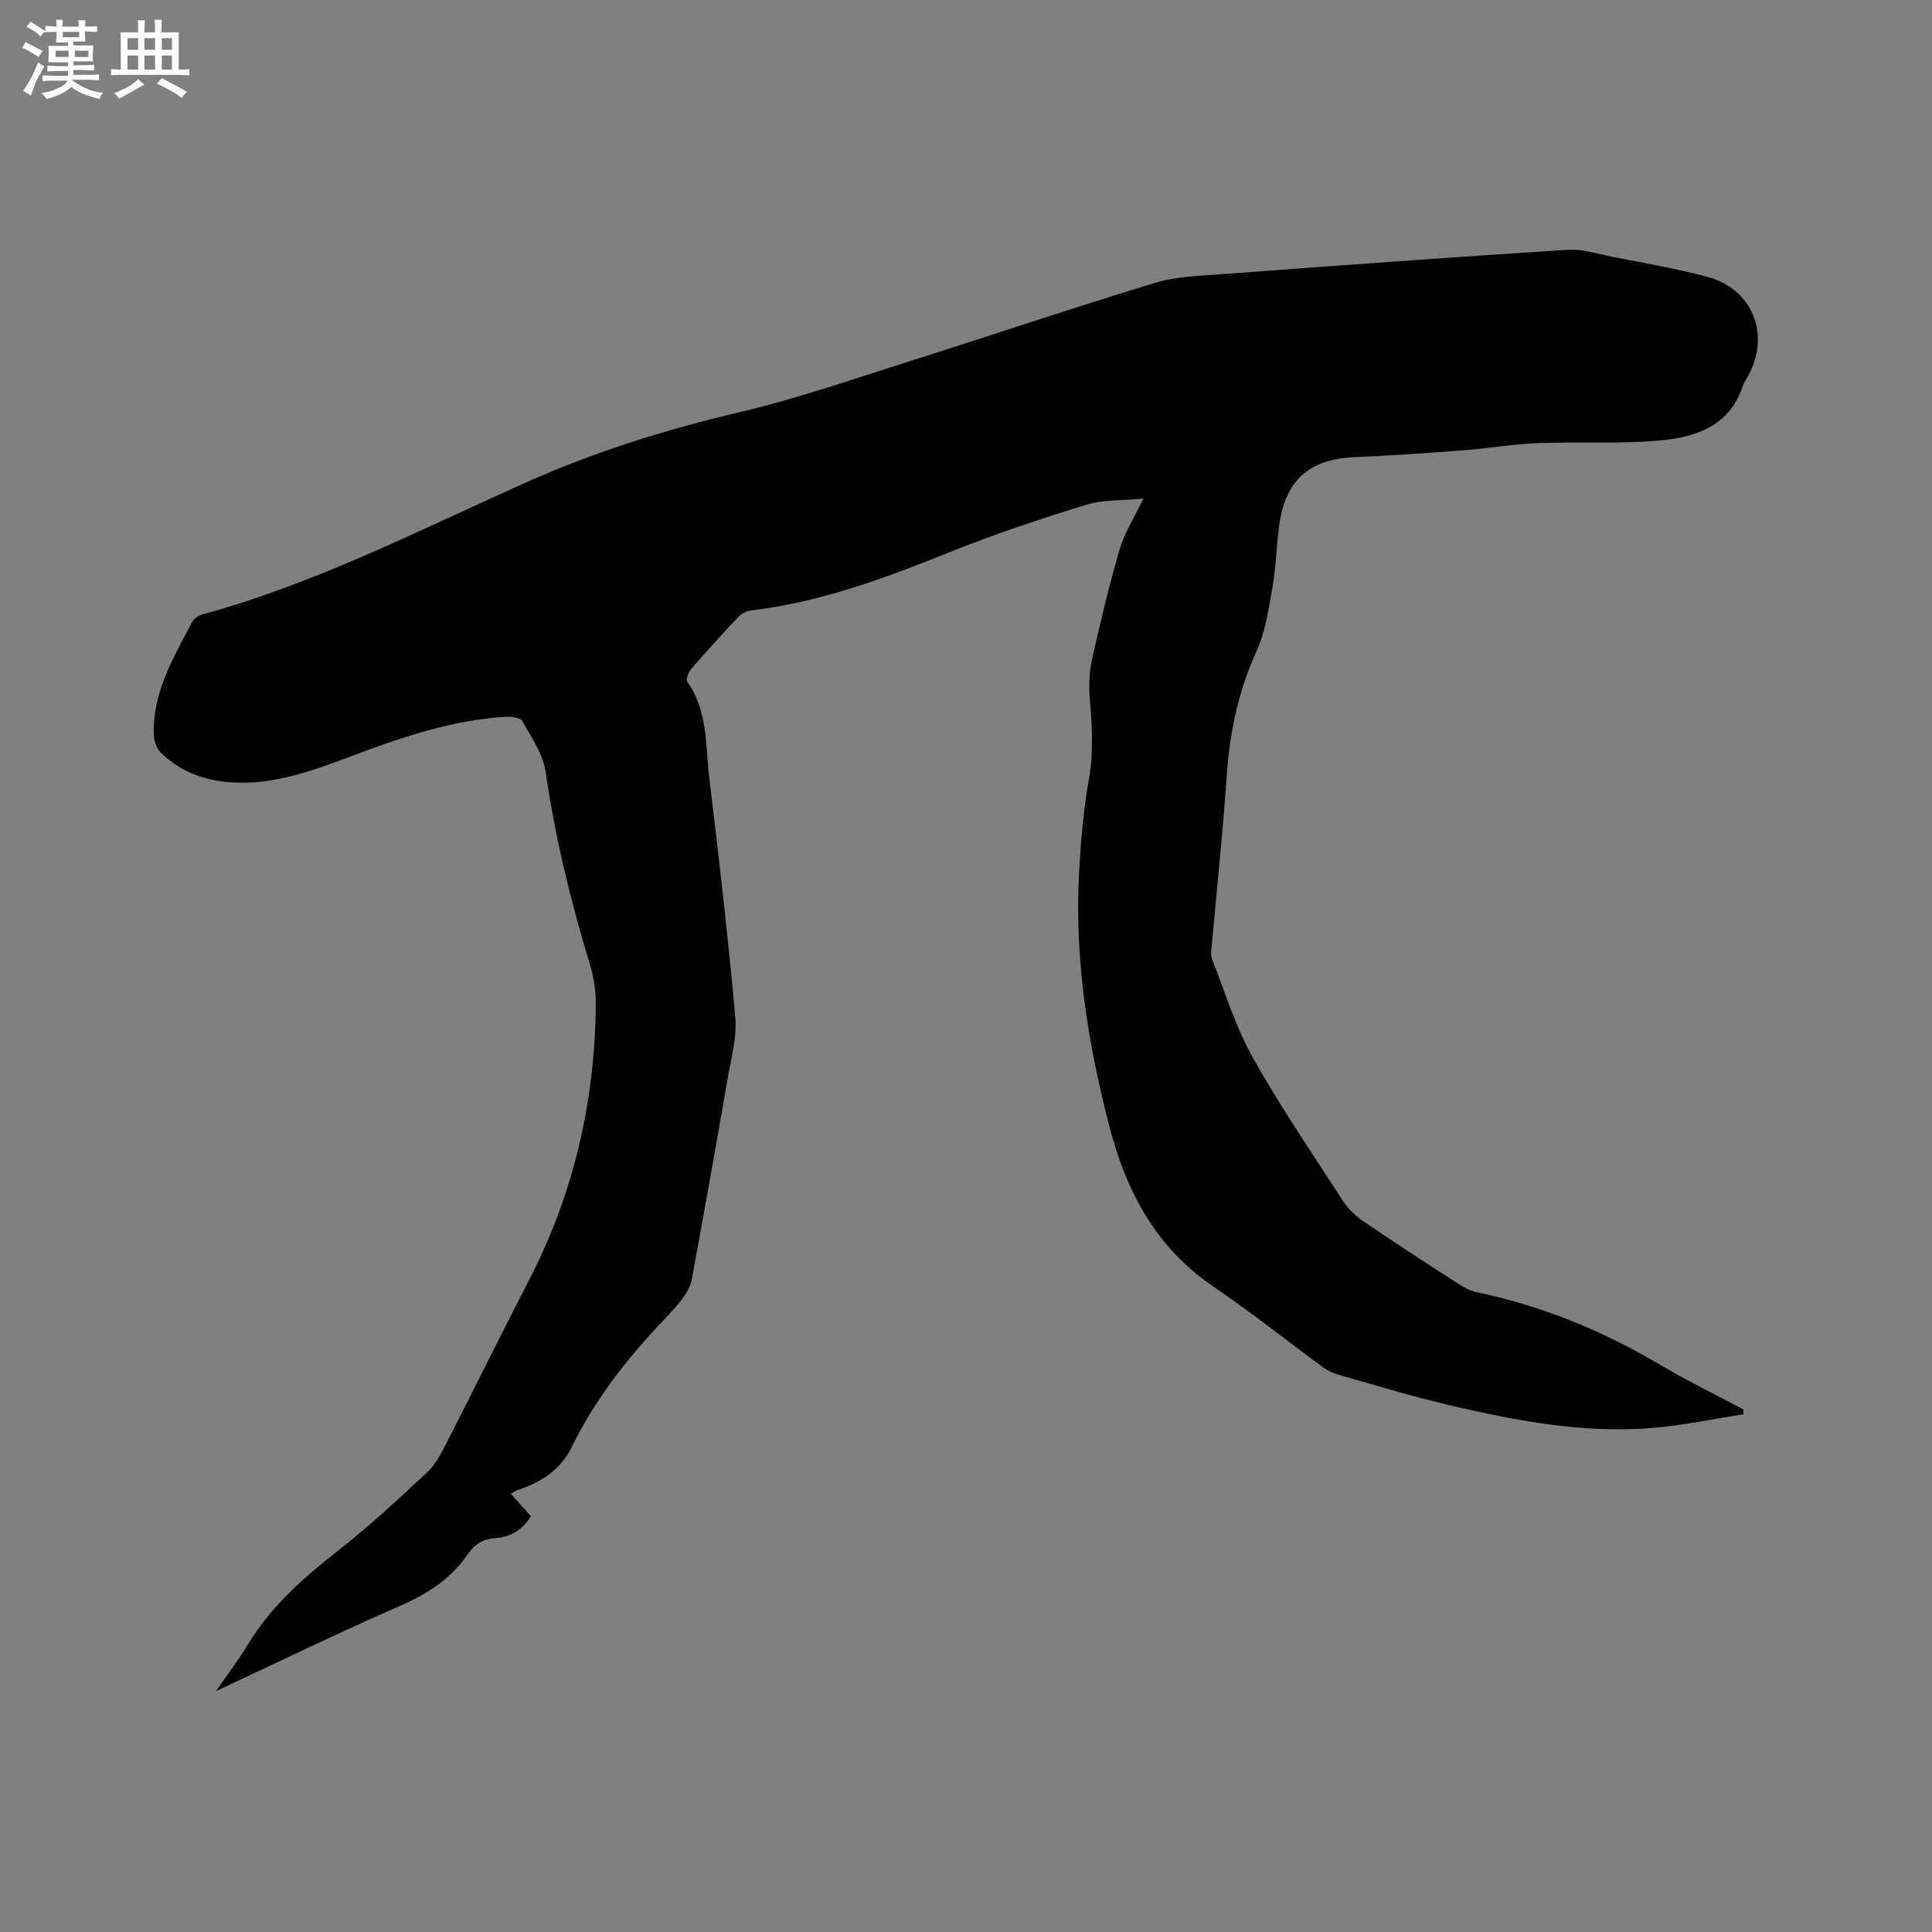 <svg enable-background="new 0 0 400 400" viewBox="0 0 400 400" xmlns="http://www.w3.org/2000/svg"><rect x="0" y="0" width="400" height="400" fill="#808080" stroke="none"/><path d="m44.7 350.14c2.47-3.57 4.67-6.41 6.49-9.46 4.83-8.07 11.7-14.07 19.01-19.8 6.4-5.02 12.37-10.59 18.33-16.14 1.64-1.53 2.76-3.72 3.81-5.77 5.78-11.3 11.39-22.69 17.21-33.97 9.27-17.95 13.66-37.07 13.8-57.19.02-2.8-.48-5.71-1.29-8.39-3.95-12.98-7.13-26.11-9.08-39.57-.53-3.7-2.95-7.2-4.86-10.58-.43-.75-2.43-.93-3.67-.85-11.02.71-21.34 4.25-31.57 8.08-7.95 2.98-15.89 5.97-24.61 5.5-5.69-.31-10.81-2.1-14.93-6.13-.84-.82-1.41-2.29-1.47-3.5-.43-8.92 4.08-16.24 7.99-23.72.37-.71 1.42-1.27 2.26-1.5 23.51-6.45 45.1-17.6 67.22-27.45 14.17-6.31 28.86-10.85 43.98-14.41 12.02-2.83 23.75-6.95 35.55-10.68 16.75-5.29 33.4-10.93 50.21-16.03 4.48-1.36 9.37-1.48 14.1-1.83 23.77-1.77 47.54-3.51 71.33-5.03 3.08-.2 6.27.84 9.38 1.46 6.54 1.3 13.13 2.41 19.57 4.13 9.36 2.5 13.12 11.85 8.54 20.4-.4.75-.94 1.44-1.2 2.24-2.78 8.45-9.96 10.62-17.45 11.27-8.3.73-16.7.21-25.04.53-4.96.19-9.89 1.06-14.84 1.44-7.59.58-15.2 1.14-22.8 1.44-9.59.37-14.61 4.75-15.87 14.41-.55 4.2-.63 8.48-1.36 12.64-.78 4.44-1.44 9.07-3.28 13.11-3.81 8.34-5.59 16.96-6.2 26.03-.79 11.63-2.04 23.23-3.07 34.84-.08.94-.3 2.01.02 2.83 2.7 6.87 4.88 14.05 8.45 20.44 5.68 10.15 12.28 19.8 18.61 29.59 1.05 1.63 2.54 3.12 4.14 4.22 6.56 4.48 13.23 8.81 19.9 13.12 1.22.79 2.62 1.46 4.03 1.75 13.39 2.82 25.82 7.95 37.58 14.9 5.63 3.33 11.53 6.21 17.31 9.29.01.34.03.68.04 1.01-6.05.94-12.07 2.21-18.16 2.77-14.65 1.34-28.93-1.42-43.08-4.74-7.62-1.79-15.11-4.09-22.65-6.23-1.09-.31-2.19-.82-3.11-1.49-7.6-5.58-14.98-11.47-22.77-16.77-11.95-8.12-18.04-19.7-21.55-33.29-4.46-17.25-7.22-34.64-6.23-52.49.36-6.44.9-12.92 2.03-19.26 1.01-5.64.62-11.14.18-16.74-.21-2.69-.11-5.52.48-8.14 1.71-7.64 3.53-15.28 5.73-22.79.99-3.37 2.98-6.44 4.9-10.42-4.2.42-8.29.19-11.96 1.32-9.59 2.95-19.14 6.14-28.44 9.89-13.3 5.35-26.66 10.29-41.02 11.98-.93.11-1.95.78-2.61 1.48-3.27 3.47-6.48 7-9.6 10.61-.57.66-1.14 2.16-.81 2.64 4.33 6.13 3.74 13.36 4.58 20.21 2.01 16.41 3.87 32.84 5.36 49.3.36 3.99-.81 8.16-1.51 12.21-2.42 13.98-4.92 27.95-7.48 41.91-.25 1.37-.98 2.75-1.81 3.88-1.31 1.79-2.86 3.41-4.39 5.03-7.38 7.81-13.94 16.19-18.69 25.93-2.26 4.62-6.3 7.31-11.13 8.86-.48.15-.9.48-1.47.8 1.43 1.59 2.76 3.08 4.16 4.64-1.69 2.82-4.19 4.3-7.28 4.52-2.56.18-4.37 1.27-5.78 3.33-3.51 5.14-8.41 8.27-14.11 10.75-12.51 5.45-24.78 11.44-38.05 17.63z" fill="#010103"/><g fill="#fcfbfa"><path d="m6.8 9.5c.6.3 1.3.7 2.1 1.1-.4.4-.7.8-.9 1.2-.7-.4-1.3-.8-1.8-1.1s-1.1-.6-1.6-.8c.2-.4.5-.8.7-1.2.4.2.8.5 1.5.8zm.9 6.9c-.3.6-.5 1.1-.7 1.7s-.4 1.1-.6 1.7c-.6-.4-1.1-.7-1.6-1 .7-1 1.2-1.8 1.5-2.4.3-.5.6-1.1.8-1.7.3-.6.5-1.2.8-1.8.3.3.8.6 1.3.8-.7 1.3-1.2 2.2-1.5 2.7zm.1-11c.4.3 1 .7 1.7 1.1-.5.2-.8.6-1.1 1.1-.5-.6-1-1-1.4-1.2s-.9-.6-1.5-.8c.2-.4.5-.7.9-1.1.5.3.9.6 1.4.9zm10.5 13.1c1 .4 2 .6 3.1.7-.4.4-.7.8-.8 1.3-.9-.2-1.9-.6-3-.9-1-.4-2-.9-2.8-1.6-.5.4-1.1.9-1.9 1.3s-1.9.9-3.3 1.2c-.1-.3-.5-.8-1.1-1.3 1 0 2.1-.3 3.2-.8 1.2-.5 1.9-1 2.3-1.7h-3.2c-.4 0-1 0-2 .1v-1.2c1 0 1.7.1 2 .1h3.3v-1h-2.3c-.2 0-.9 0-2 .1v-1.2c1.2 0 1.9.1 2 .1h2.3v-.8h-4.1c0-.7.1-1.2.1-1.6 0-.5 0-1.1-.1-1.8h4.1v-.7h-2.5c0-.6.1-1.1.1-1.6v-.6h-.5c-.4 0-1 0-1.8.1v-1.3c1.2 0 1.9.1 2.1.1h.2c0-.3 0-.8-.1-1.4h1.4c0 .6-.1 1-.1 1.4h3.4c0-.4 0-.8-.1-1.3h1.5c0 .4-.1.9-.1 1.3.7 0 1.5 0 2.5-.1v1.2c-1 0-1.8-.1-2.5-.1v.6c0 .3 0 .8.1 1.5h-2.5v.8h4.1c0 .7-.1 1.3-.1 1.8s0 1 .1 1.5h-4.1v.8h1.4c.8 0 1.8 0 2.9-.1v1.2c-1 0-1.9-.1-2.8-.1h-1.5v1h3.2c.3 0 1 0 2.1-.1v1.2c-1.1 0-1.8-.1-2.1-.1h-3.4l-.1.1c1.4 1 2.4 1.5 3.4 1.9zm-4.1-6.7v-1.3h-2.7v1.3zm2.2-4.1v-1.1h-3.4v1.1zm1.9 4.1v-1.3h-2.8v1.3z"/><path d="m37 6.7v2.3 5.4c1 0 1.8 0 2.2-.1v1.3c-.6 0-1.5-.1-2.5-.1h-11.9c-.7 0-1.3 0-1.8.1v-1.3c.5 0 1.1.1 2 .1v-5.2c0-1 0-1.8-.1-2.5h3.7c0-1.3 0-2.1-.1-2.5h1.5c0 .4-.1 1.3-.1 2.5h2.2c0-1.2 0-2.1-.1-2.6h1.5c0 .4-.1 1.3-.1 2.6zm-12.3 13.7c-.3-.4-.7-.8-1.1-1.1 1.1-.4 2.1-.9 2.9-1.3.8-.5 1.5-1 2.1-1.6.4.4.9.8 1.3 1.1-2.5 1.4-4.2 2.4-5.2 2.9zm3.9-10.1v-2.4h-2.2v2.4zm0 4.1v-2.9h-2.2v2.9zm3.5-4.1v-2.4h-2.2v2.4zm0 4.1v-2.9h-2.2v2.9zm.4 2.9 1-1.1c.6.3 1.4.7 2.5 1.3s2 1.1 2.7 1.5c-.4.4-.8.8-1.1 1.3-.8-.8-2.5-1.7-5.1-3zm3.1-7v-2.4h-2.1v2.4zm0 4.1v-2.9h-2.1v2.9z"/></g></svg>